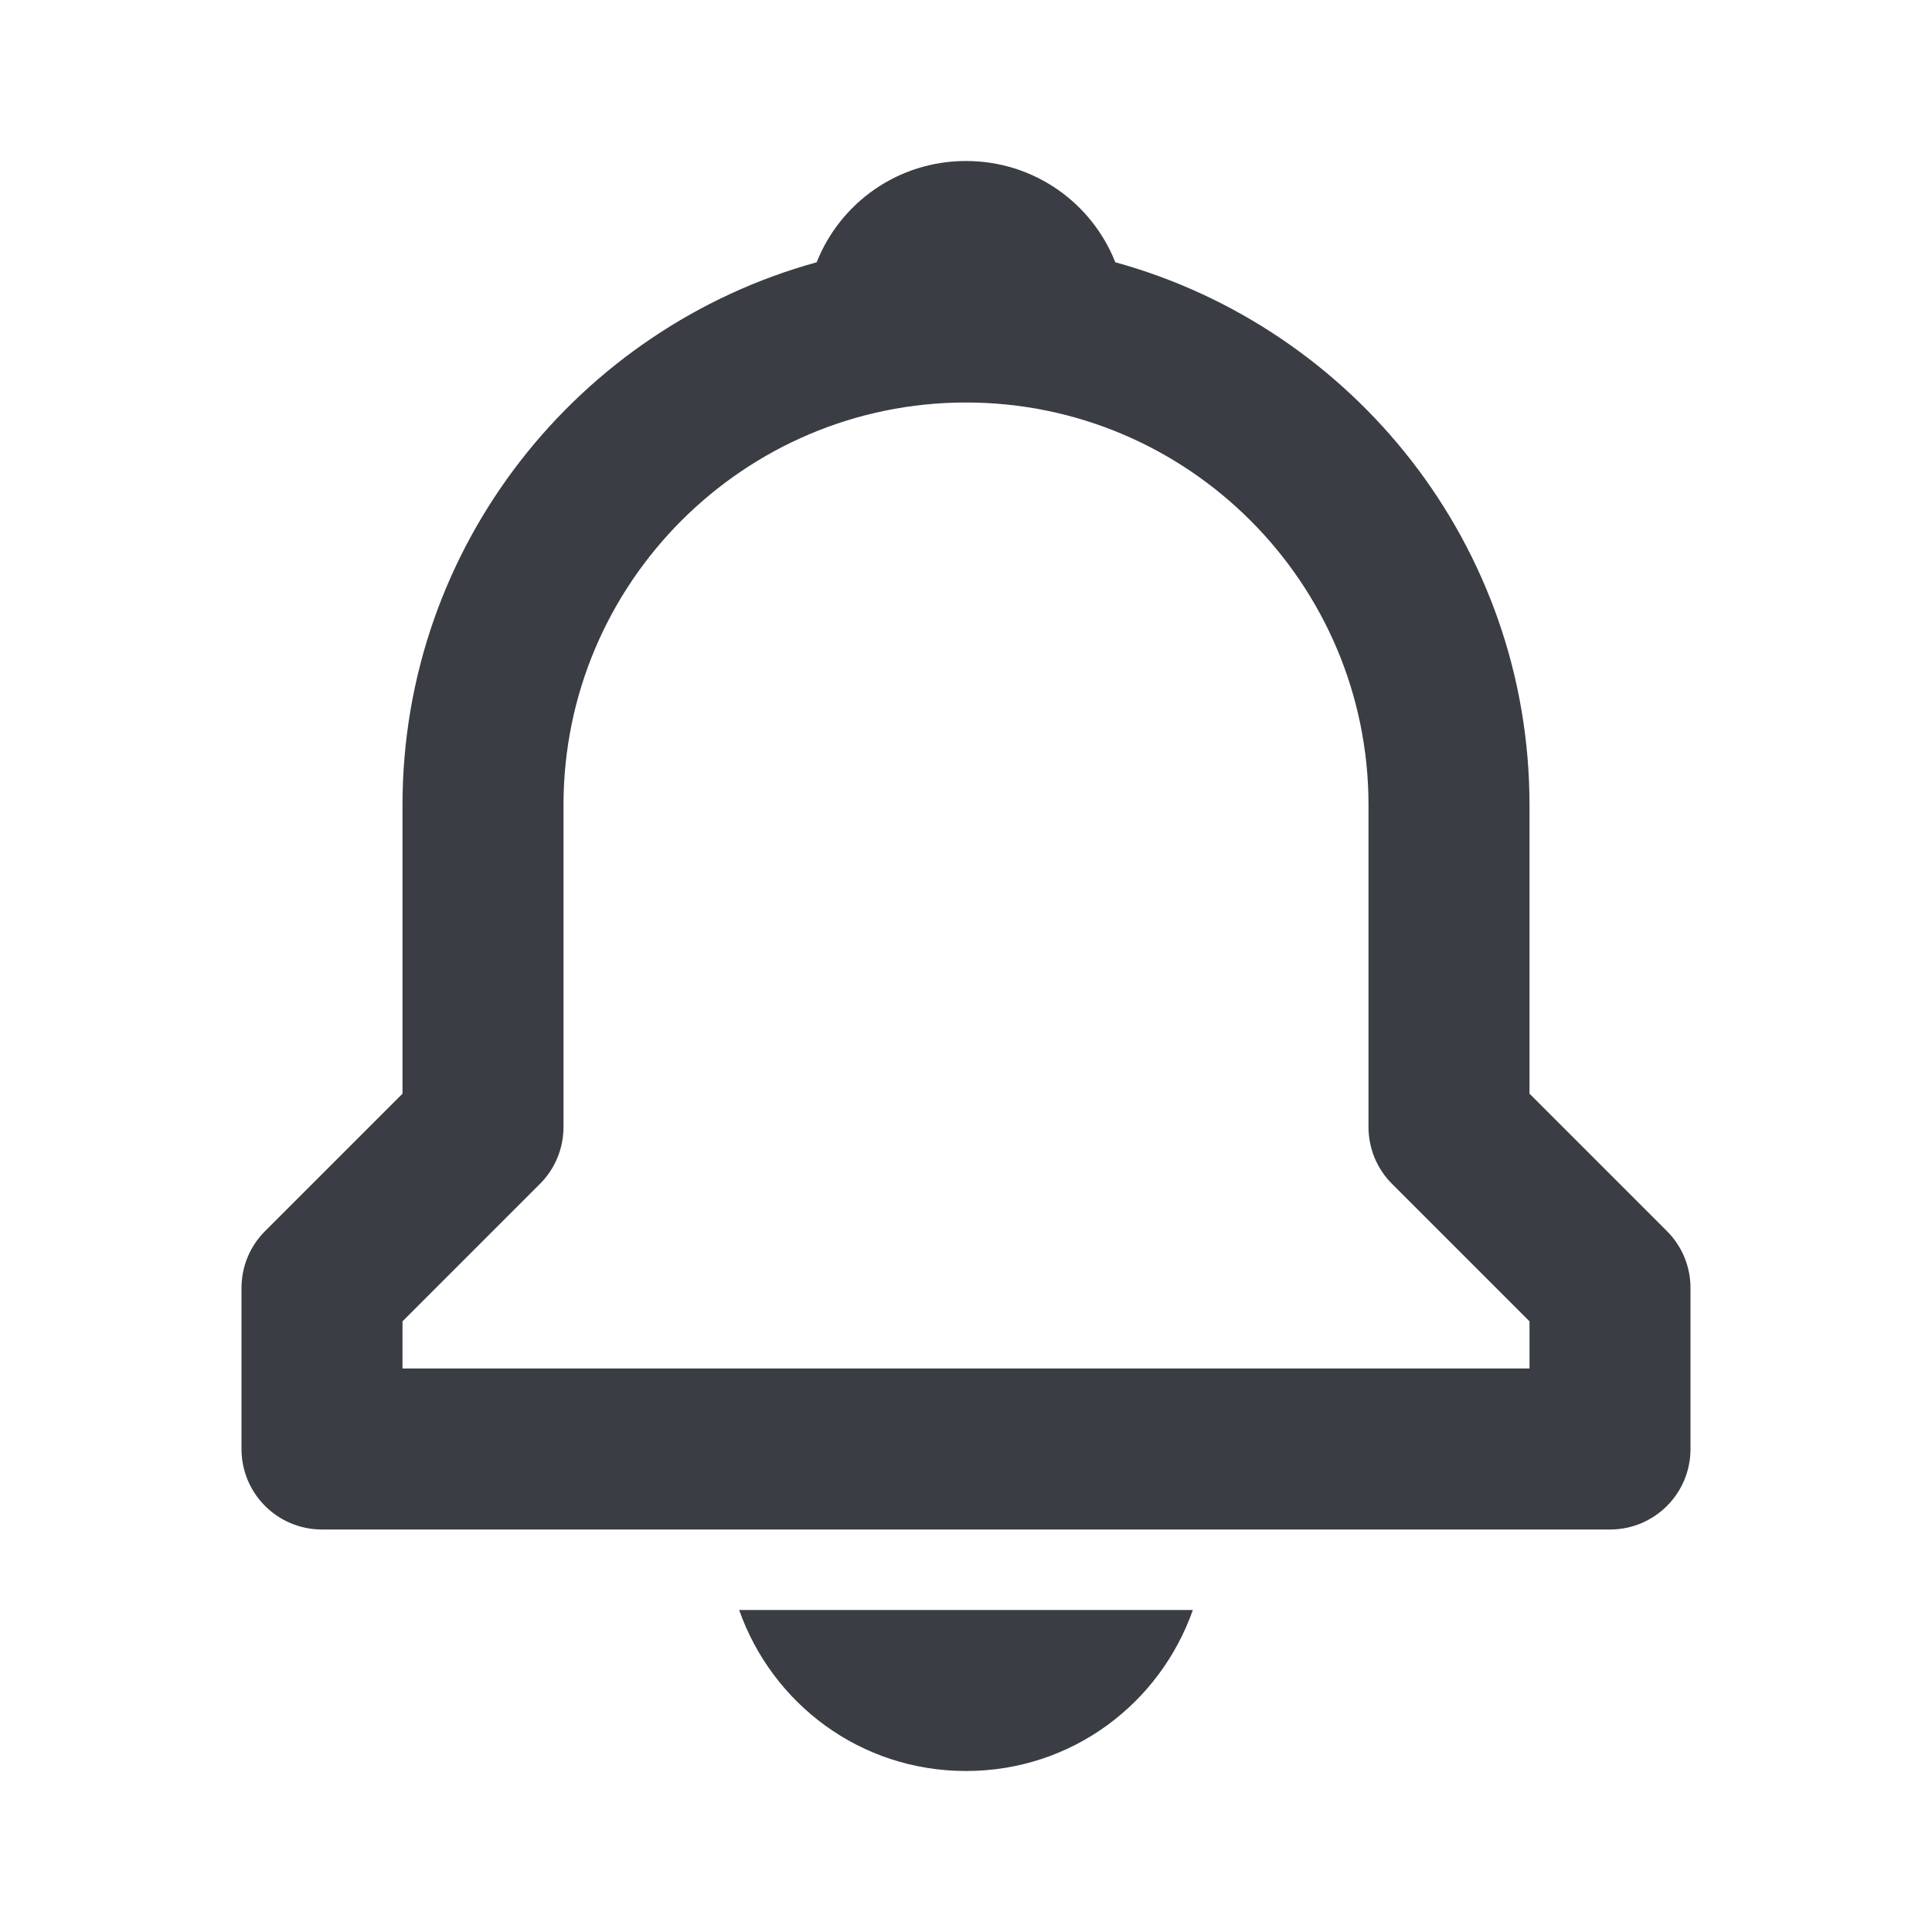 <svg width="24" height="24" viewBox="0 0 24 24" fill="none" xmlns="http://www.w3.org/2000/svg">
<path d="M19 13.586V10C19 6.783 16.815 4.073 13.855 3.258C13.562 2.52 12.846 2 12 2C11.154 2 10.438 2.52 10.145 3.258C7.185 4.074 5 6.783 5 10V13.586L3.293 15.293C3.105 15.48 3 15.734 3 16V18C3 18.553 3.447 19 4 19H20C20.553 19 21 18.553 21 18V16C21 15.734 20.895 15.48 20.707 15.293L19 13.586ZM19 17H5V16.414L6.707 14.707C6.895 14.52 7 14.266 7 14V10C7 7.243 9.243 5 12 5C14.757 5 17 7.243 17 10V14C17 14.266 17.105 14.52 17.293 14.707L19 16.414V17ZM12 22C13.311 22 14.407 21.166 14.818 20H9.182C9.593 21.166 10.689 22 12 22Z" fill="#3A3D43"/>
</svg>
